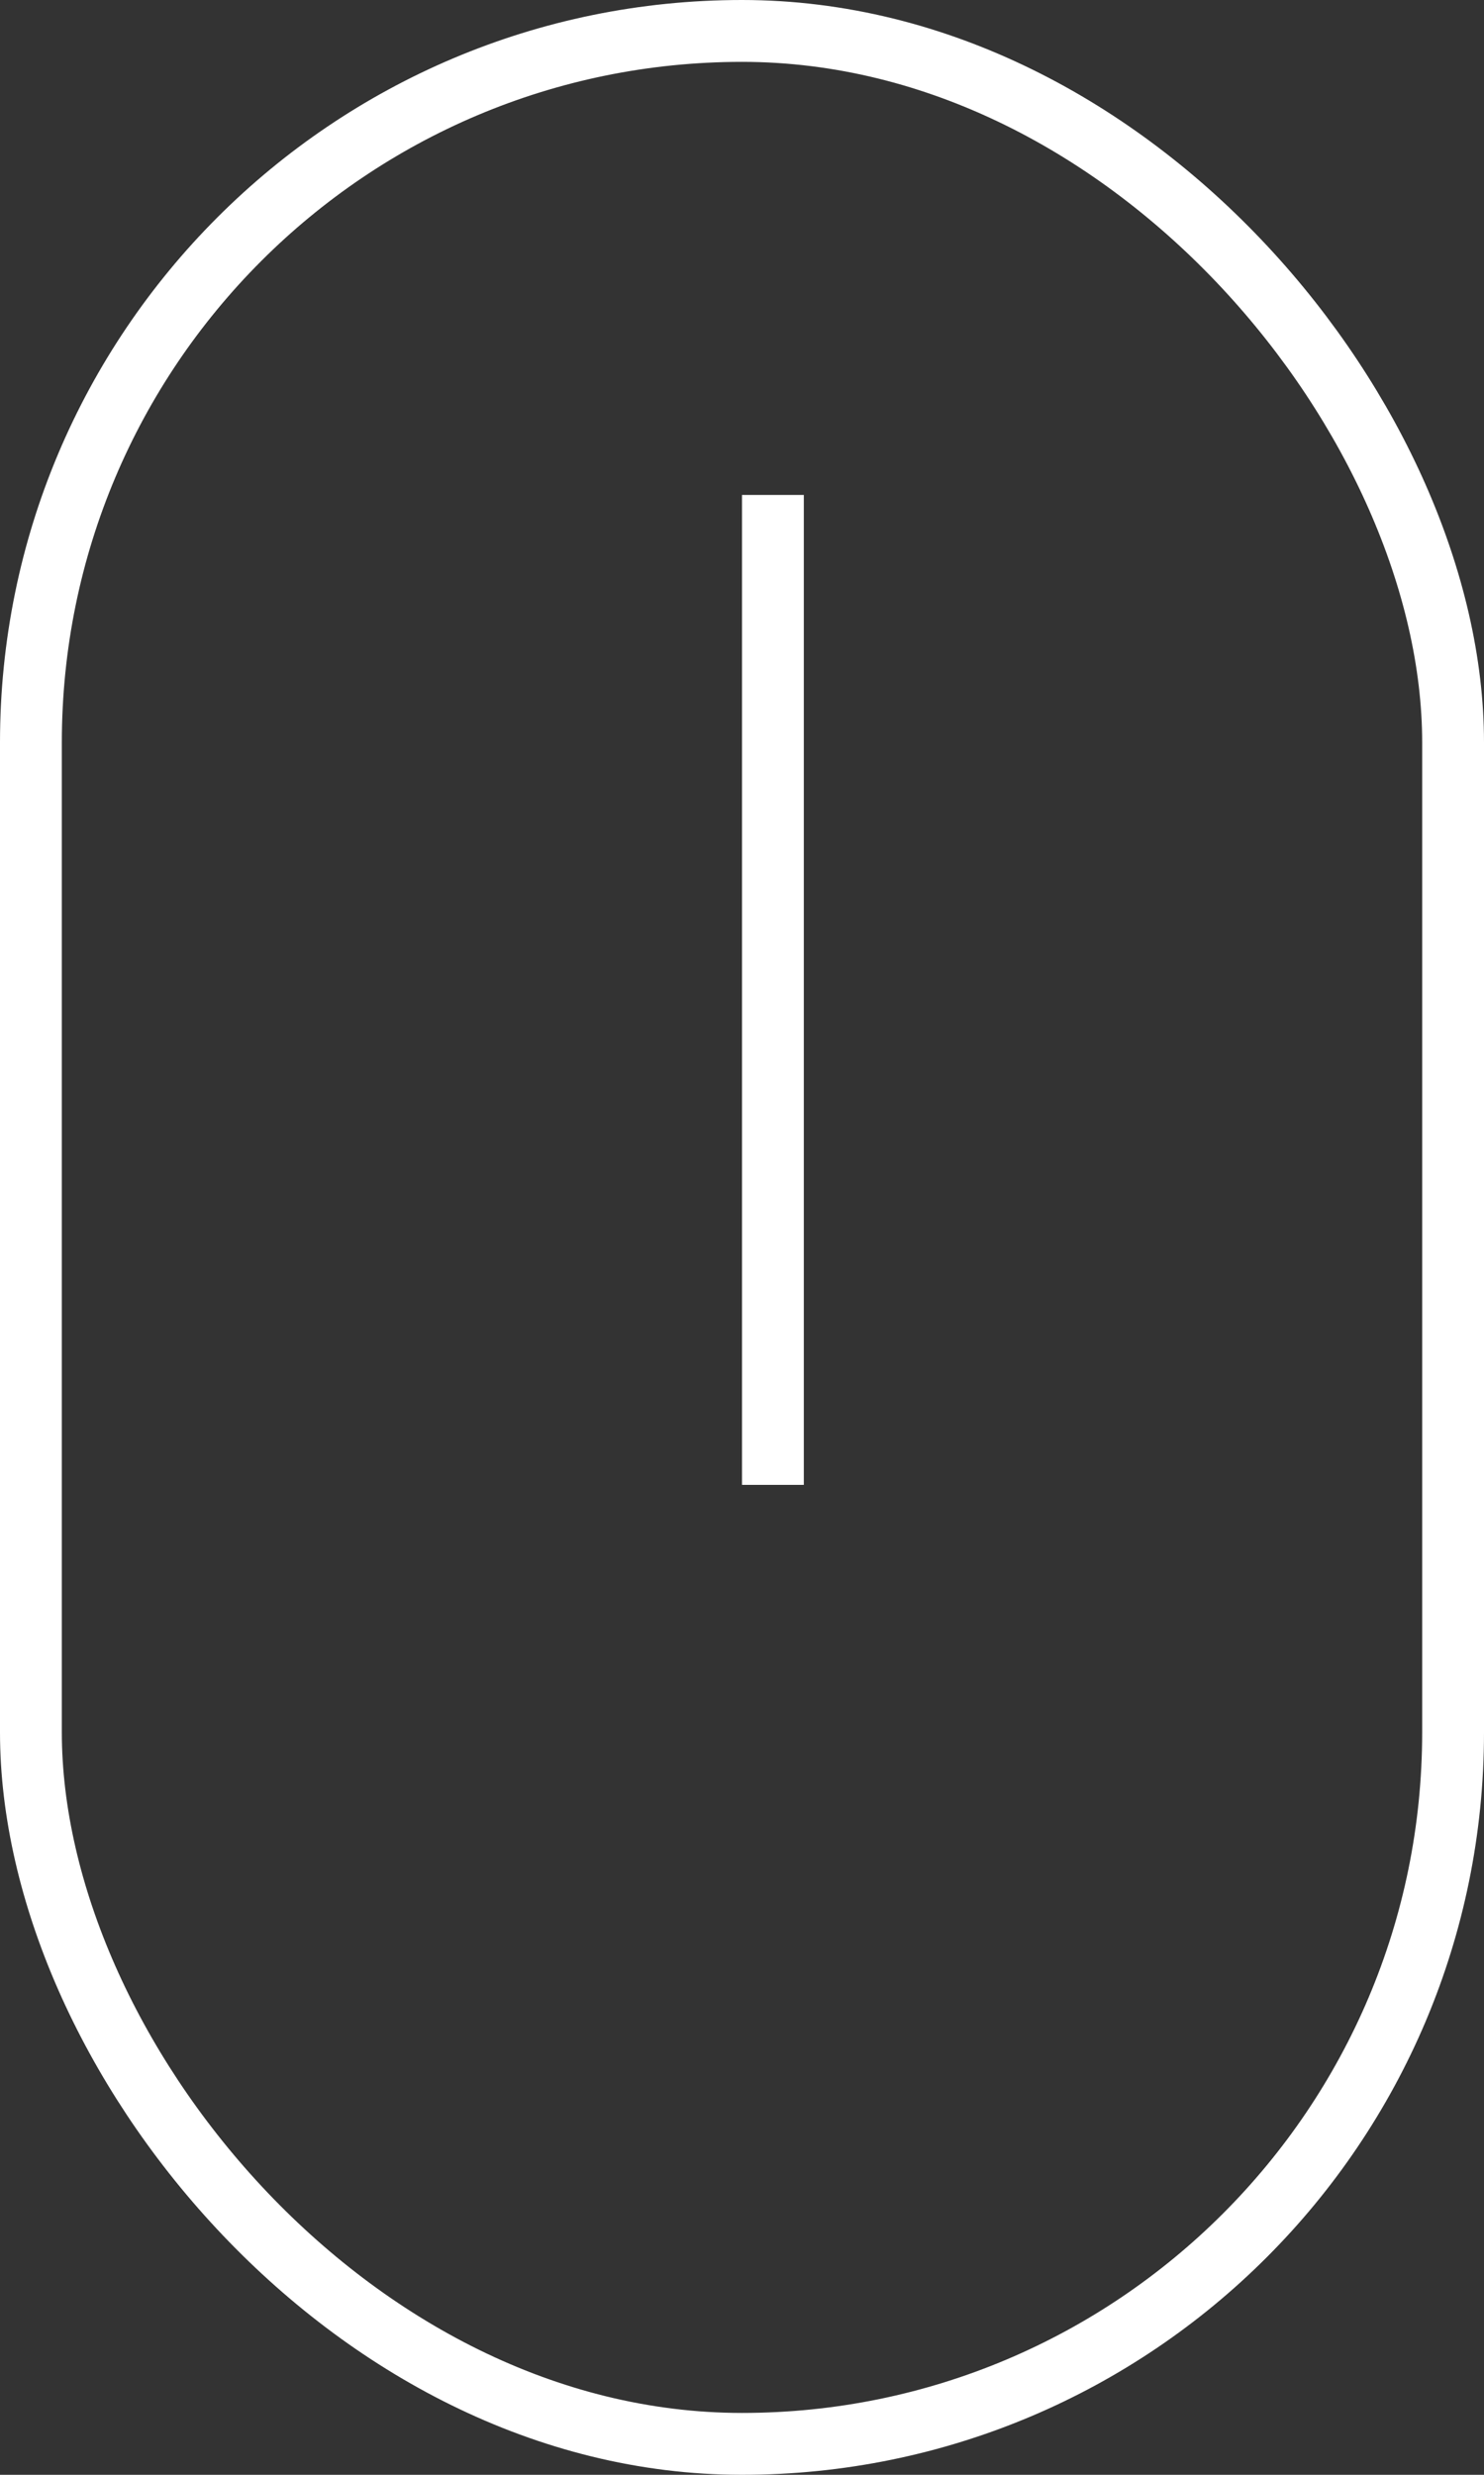 <svg width="24" height="40" viewBox="0 0 24 40" fill="none" xmlns="http://www.w3.org/2000/svg">
<rect x="0" y="0" width="24" height="40" fill="#333333" stroke="none"/>
<rect x="0.5" y="0.5" width="23" height="39" rx="11.5" stroke="white"/>
<rect x="12" y="8" width="1" height="16" fill="white"/>
</svg>
